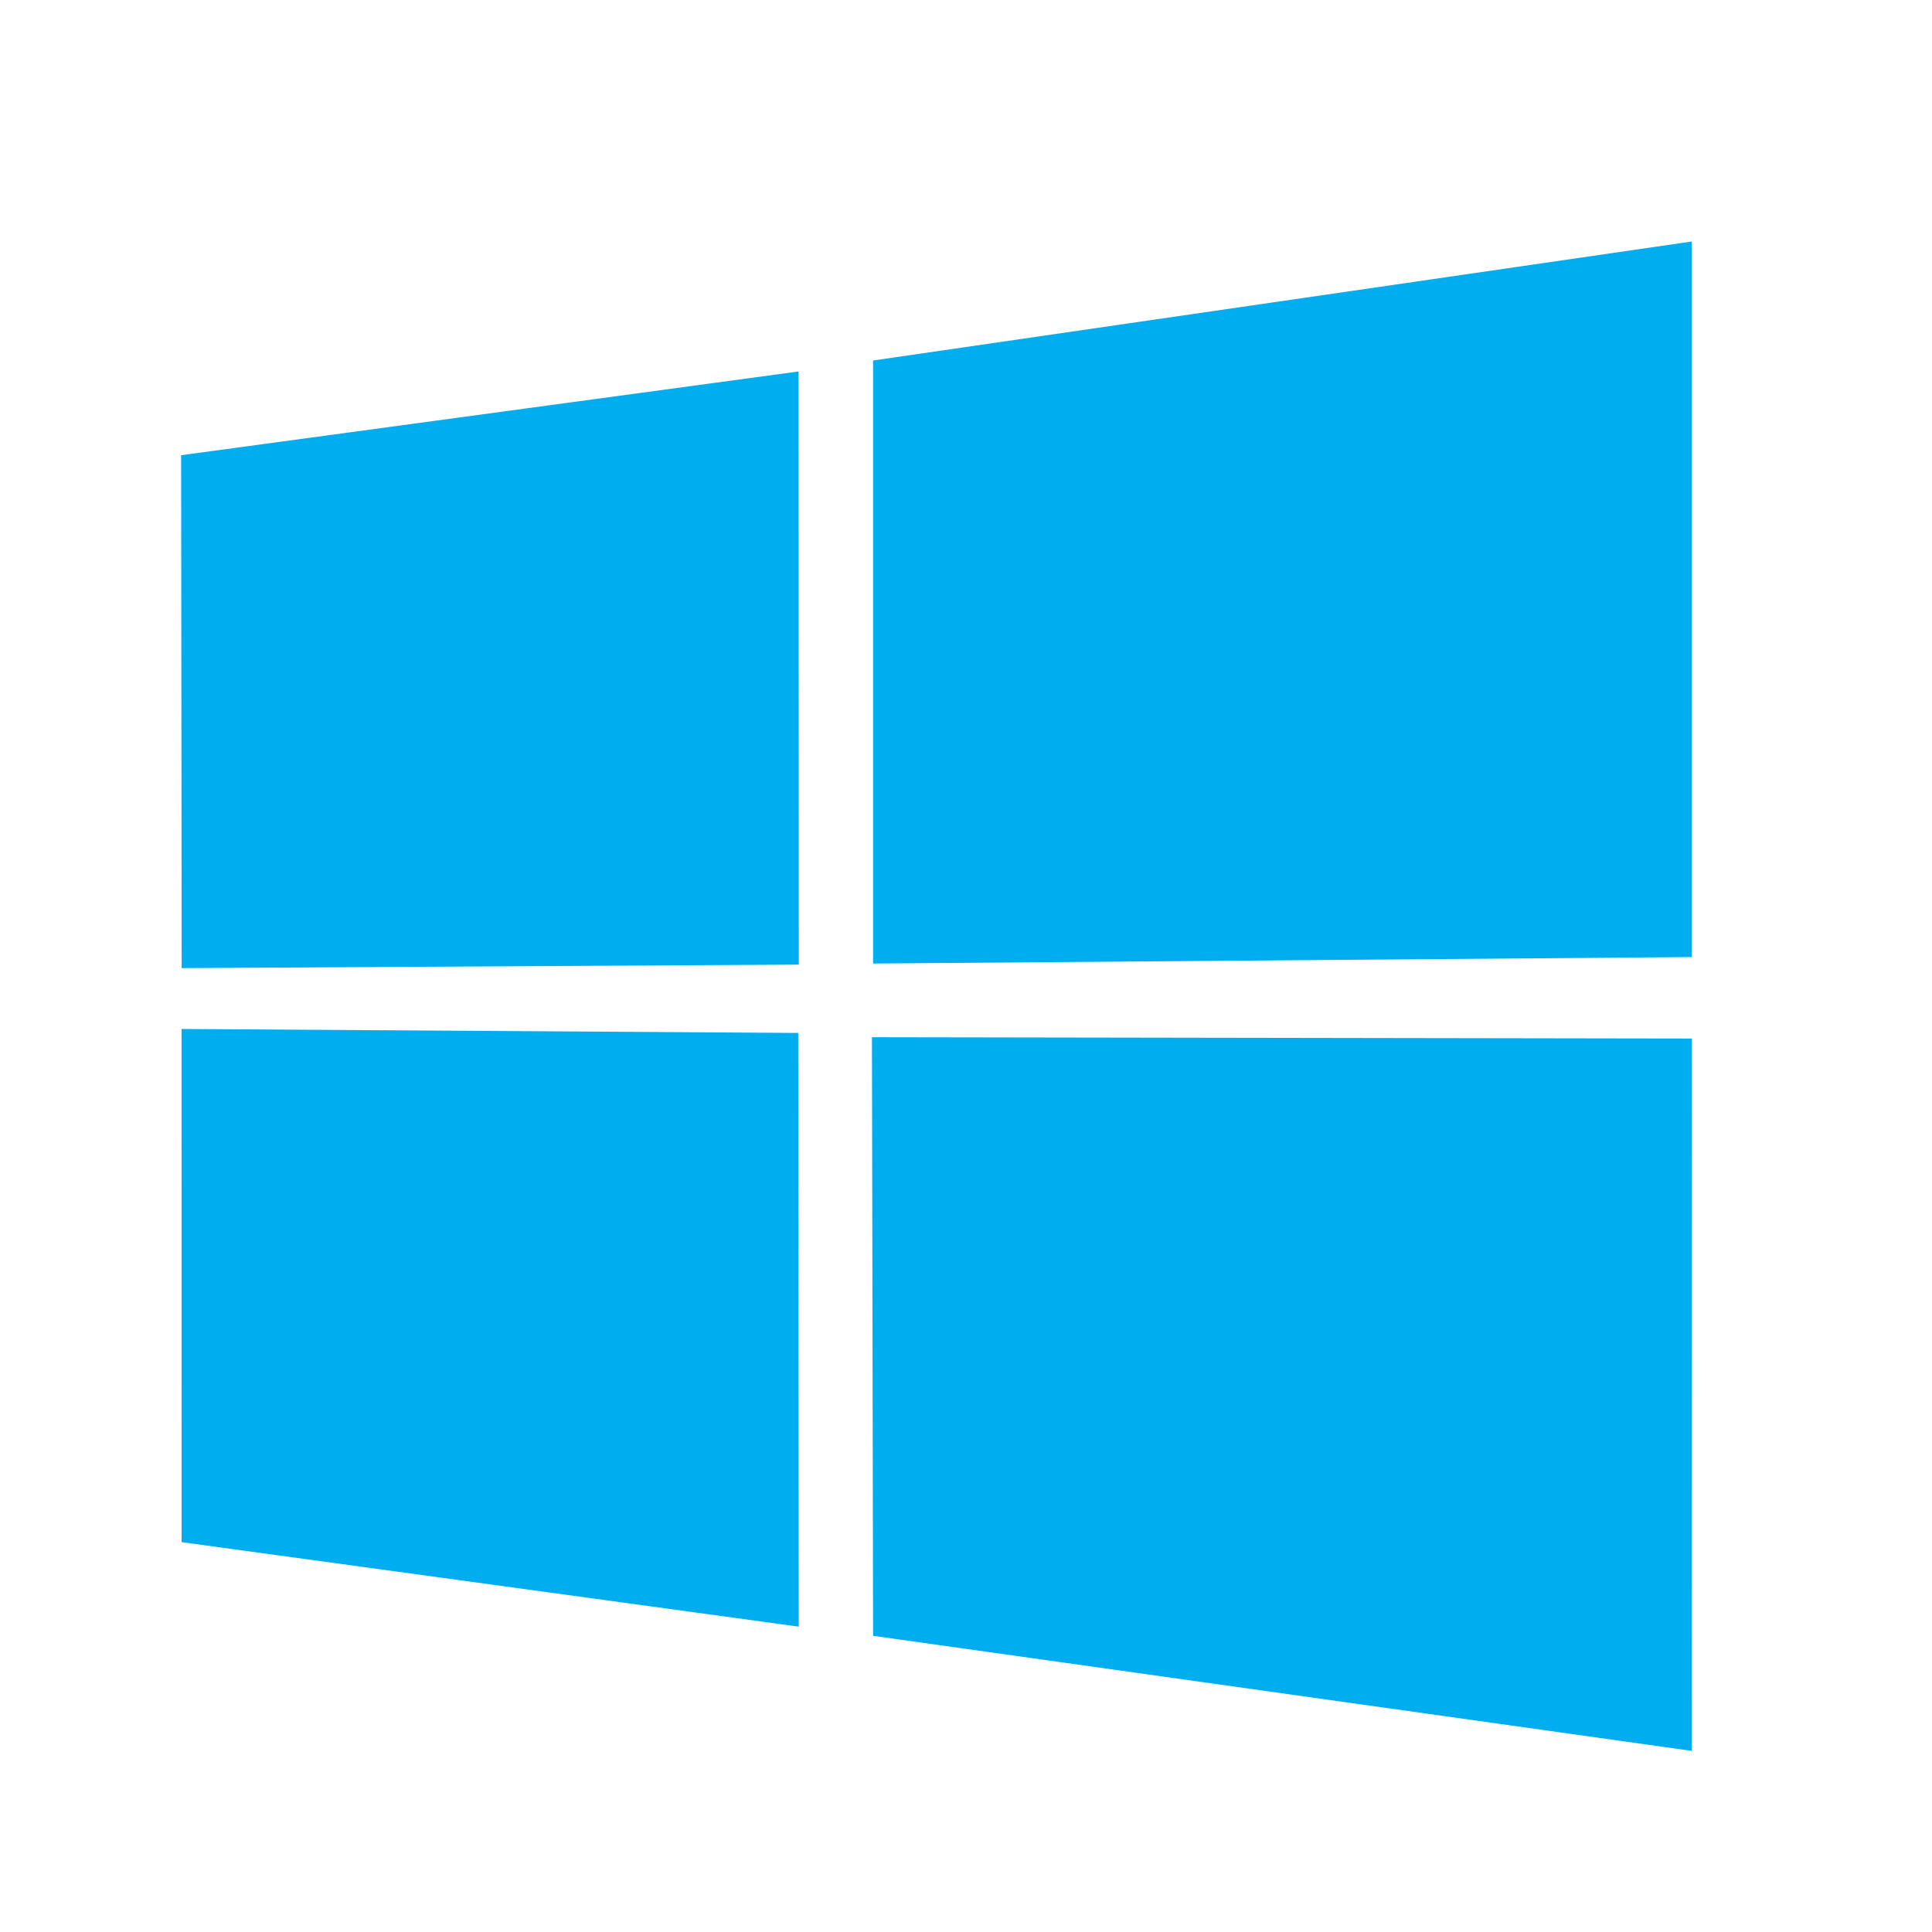 <svg width="96" height="96" viewBox="0 0 96 96" fill="none" xmlns="http://www.w3.org/2000/svg">
<path d="M9 22.619L39.679 18.458L39.692 47.931L9.028 48.105L9 22.619V22.619ZM39.664 51.327L39.688 80.826L9.024 76.627L9.022 51.129L39.664 51.327ZM43.383 17.913L84.06 12V47.556L43.383 47.877V17.913ZM84.069 51.604L84.06 87L43.383 81.282L43.326 51.538L84.069 51.604Z" fill="#00ADEF"/>
</svg>
